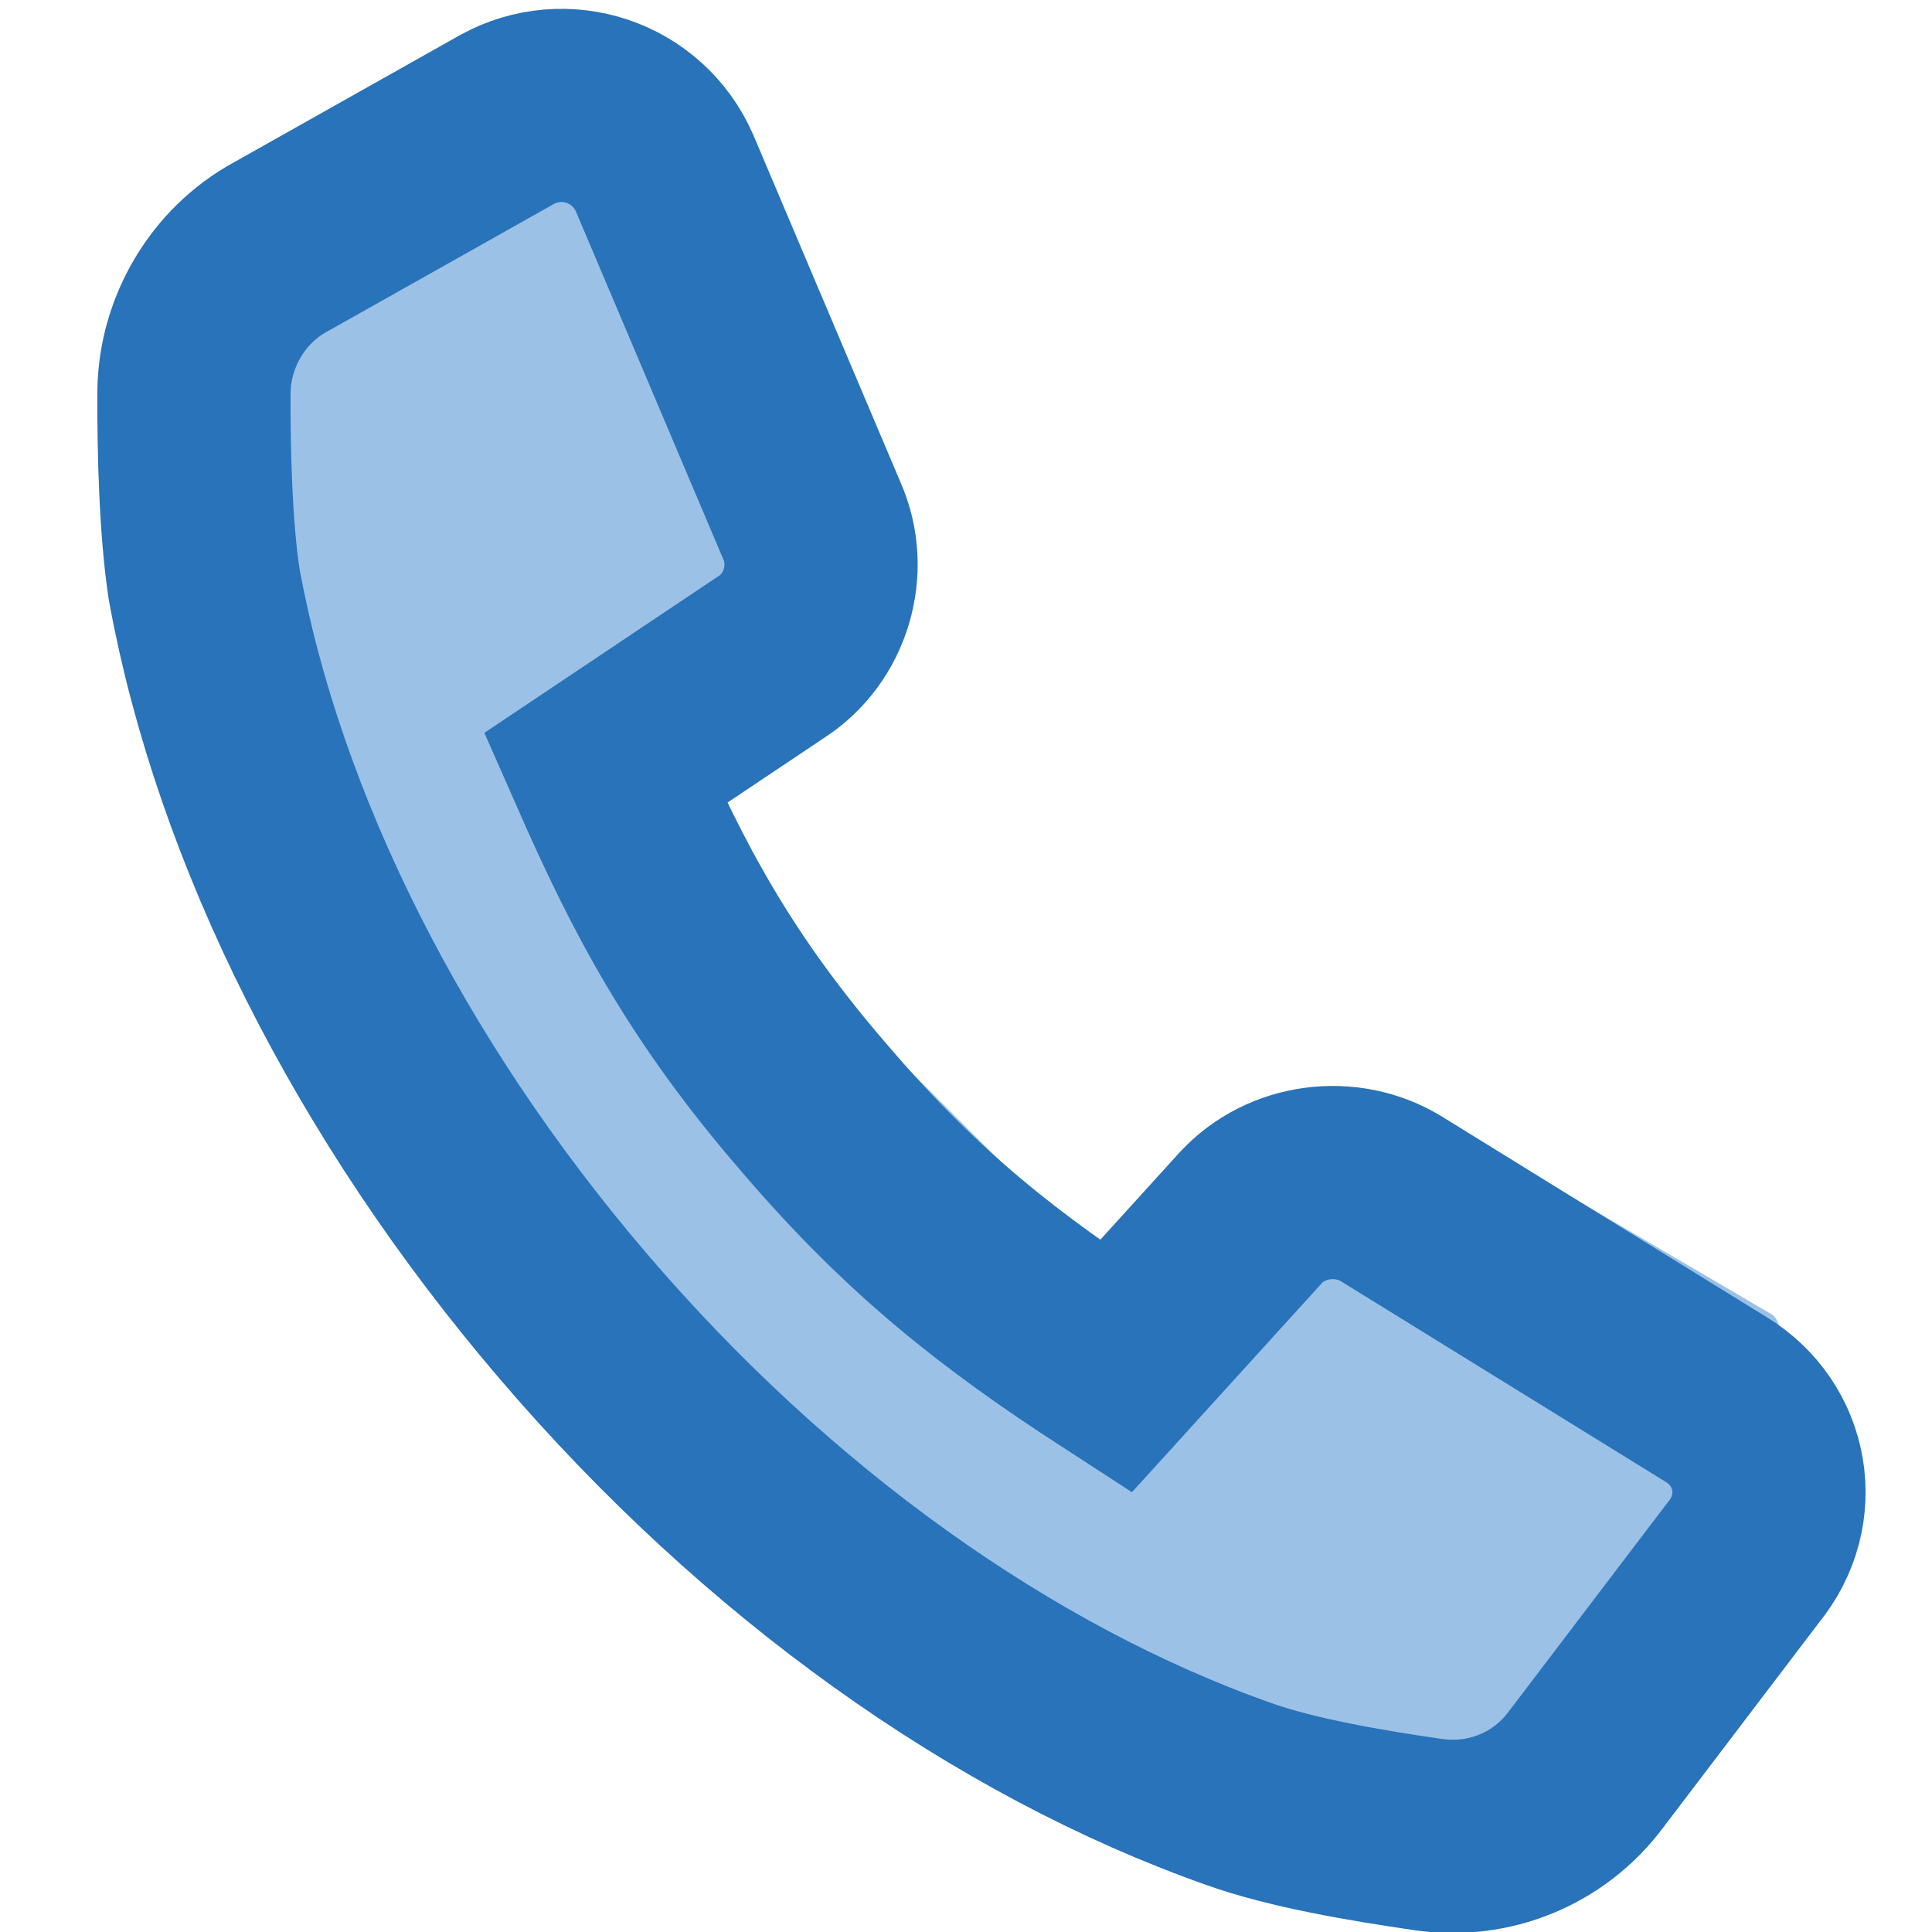 <svg width="20" height="20" viewBox="0 0 20 20" fill="none" xmlns="http://www.w3.org/2000/svg">
<g clip-path="url(#clip0_1811_16222)">
<path fill-rule="evenodd" clip-rule="evenodd" d="M8.335 4.804L6.584 1.845C6.561 1.821 6.532 1.803 6.501 1.79C6.47 1.778 6.436 1.773 6.403 1.774C6.369 1.775 6.336 1.783 6.306 1.798C6.276 1.812 6.248 1.833 6.226 1.858L2.172 7.097C2.132 7.143 2.111 7.204 2.113 7.266C2.115 7.327 2.14 7.386 2.184 7.429L12.769 18.014C12.812 18.058 12.871 18.083 12.933 18.085C12.994 18.087 13.055 18.066 13.101 18.026L18.34 13.972C18.366 13.95 18.386 13.923 18.401 13.892C18.415 13.862 18.424 13.829 18.425 13.795C18.426 13.762 18.42 13.728 18.408 13.697C18.396 13.666 18.377 13.637 18.354 13.614L15.429 11.899L14.598 12.73L13.537 13.79C13.087 14.24 12.548 14.215 12.195 13.863L6.372 8.037C6.019 7.684 5.994 7.145 6.444 6.695L7.505 5.634L8.335 4.804Z" fill="#9CC1E7"/>
<path d="M17.763 14.486L14.404 12.411C13.94 12.126 13.315 12.207 12.947 12.607L11.549 14.146C10.349 13.368 9.448 12.661 8.443 11.486C7.351 10.226 6.818 9.204 6.267 7.951L7.985 6.801C8.445 6.505 8.627 5.896 8.406 5.394L6.88 1.793C6.602 1.156 5.845 0.906 5.245 1.239L2.903 2.557C2.357 2.854 2.018 3.441 2.008 4.047C2.004 4.673 2.027 5.486 2.113 6.046C2.574 8.574 3.923 11.274 5.933 13.624C7.942 15.975 10.391 17.712 12.82 18.57C13.369 18.768 14.16 18.901 14.788 18.992C15.415 19.082 16.038 18.829 16.418 18.318L18.044 16.179C18.5 15.626 18.355 14.845 17.763 14.486Z" fill="#9CC1E7" stroke="#2873B9" stroke-width="2"/>
</g>
<defs>
<clipPath id="clip0_1811_16222">
<rect width="20" height="20" fill="white"/>
</clipPath>
</defs>
</svg>
